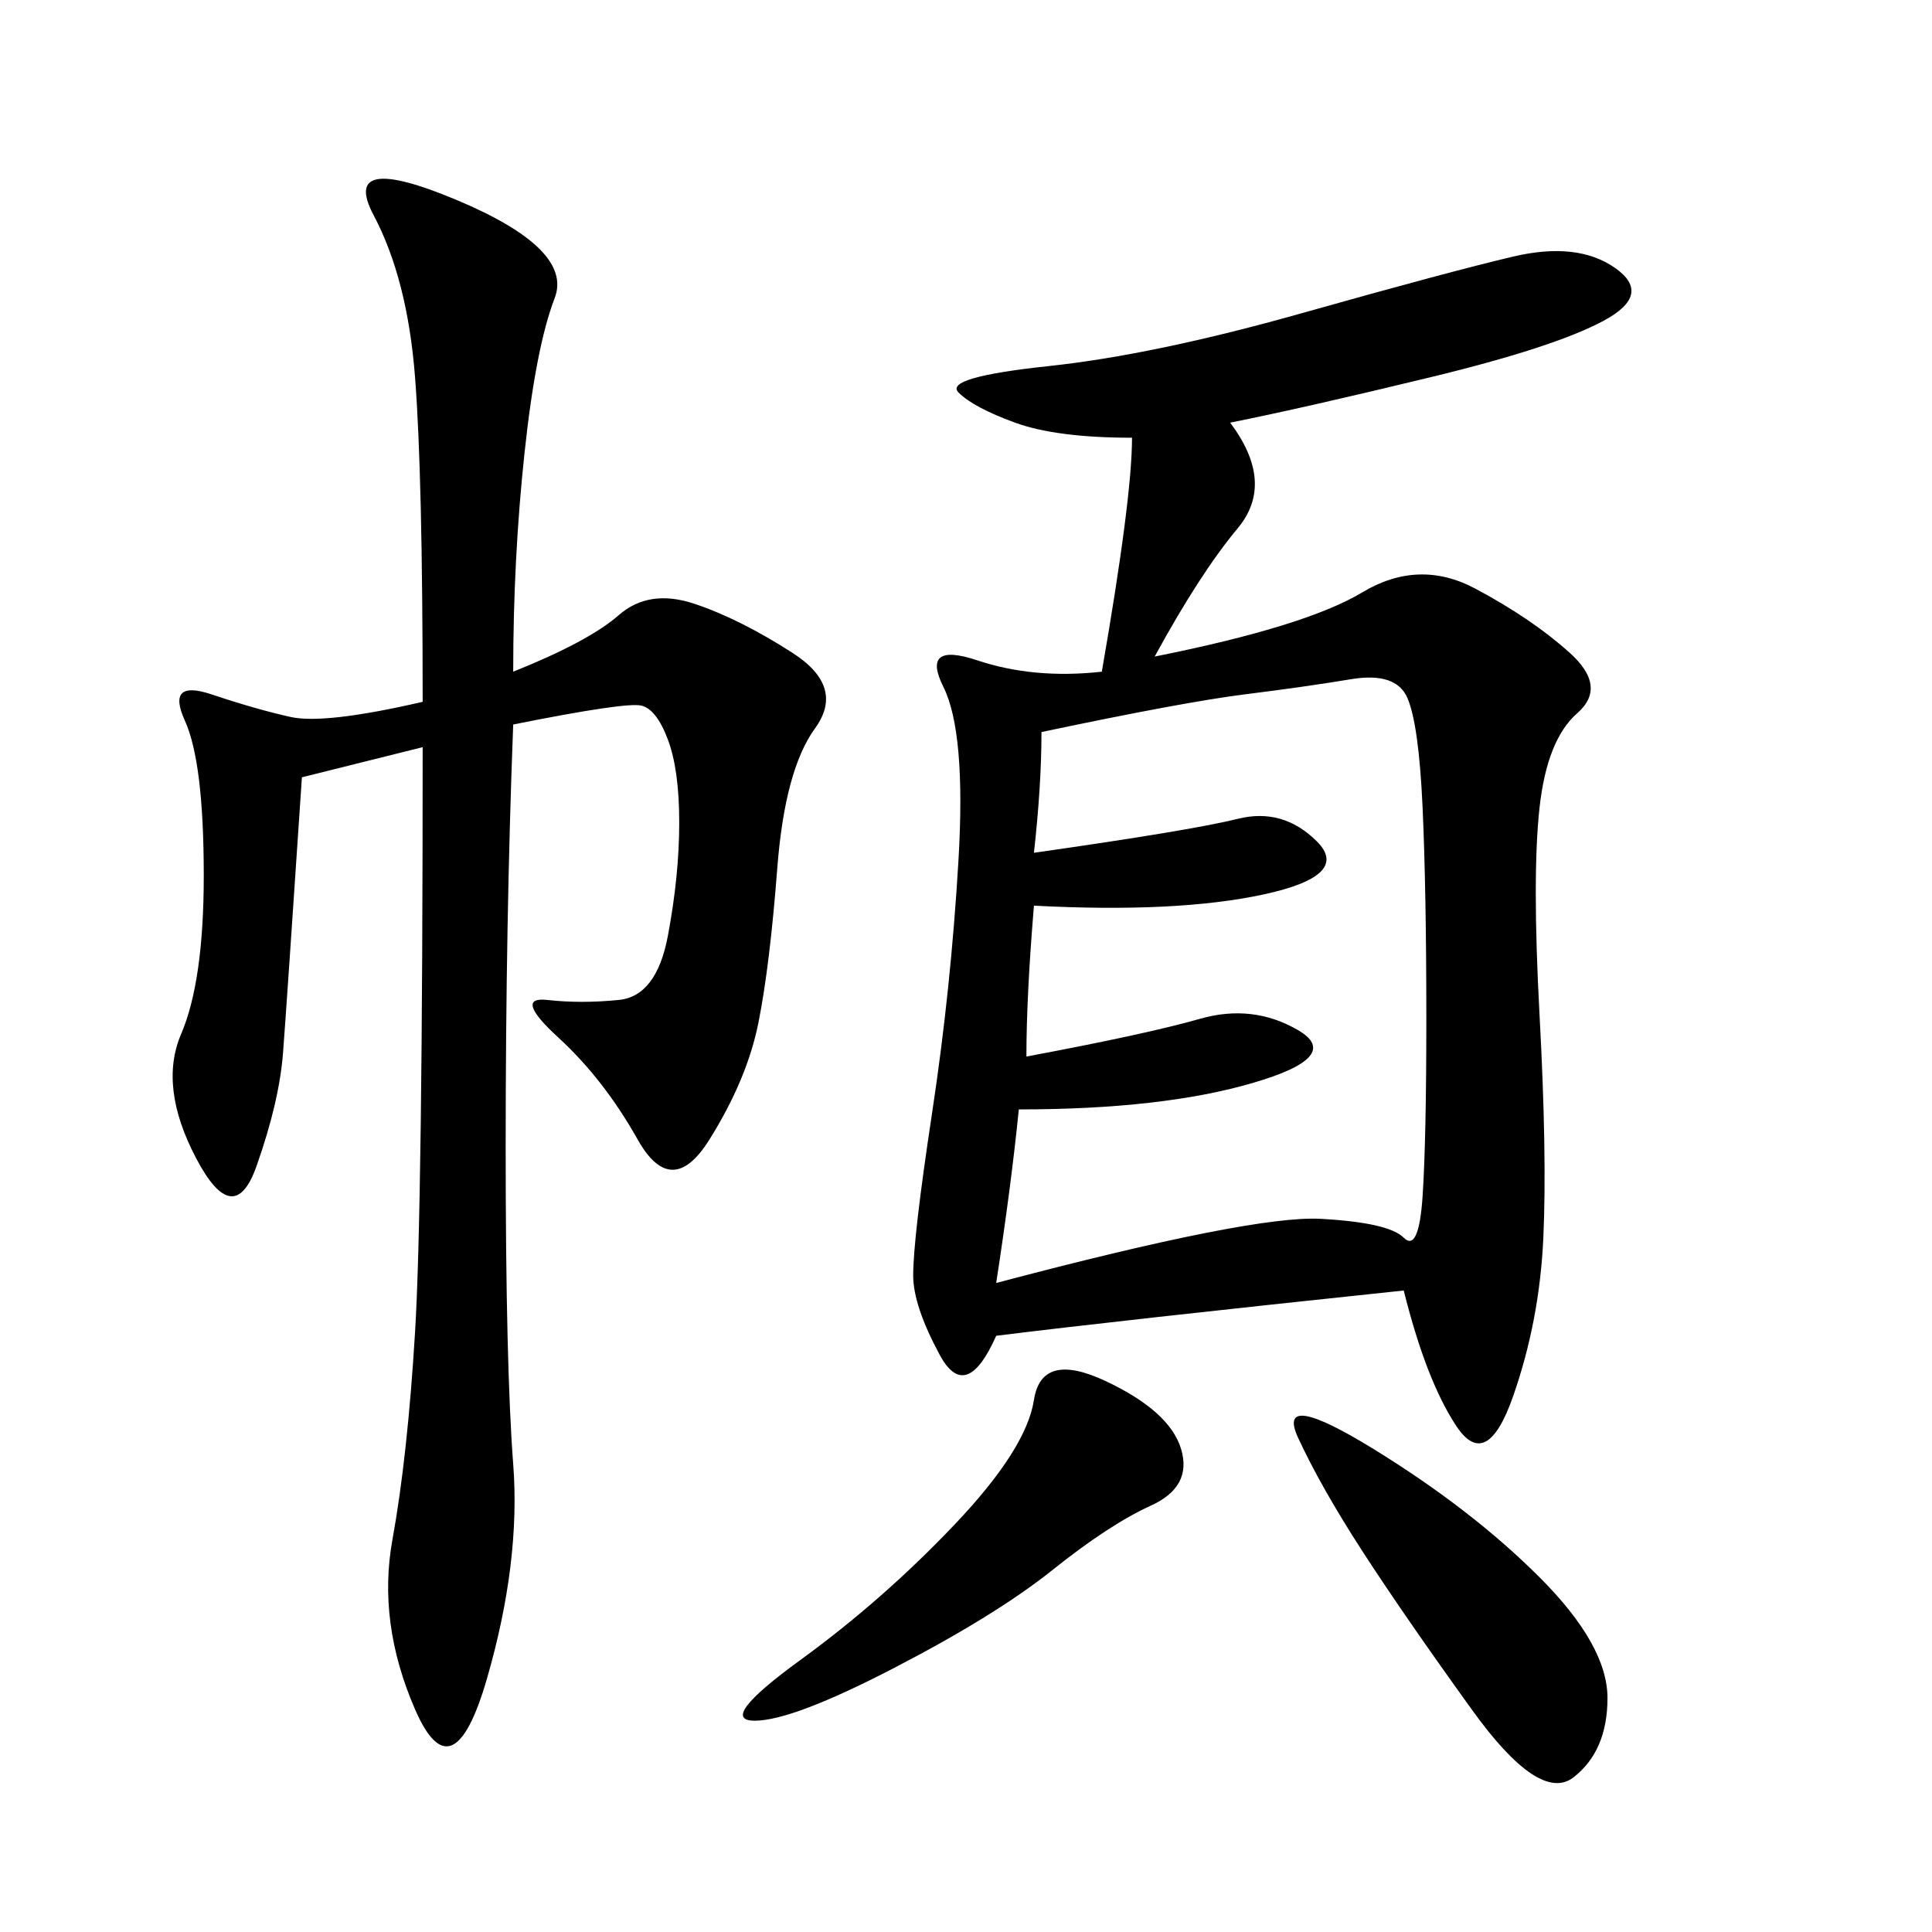 <svg xmlns="http://www.w3.org/2000/svg" xmlns:xlink="http://www.w3.org/1999/xlink" width="300" height="300"><path d="M171.09 104.30Q175.78 77.34 175.78 67.97L175.78 67.97Q164.06 67.97 157.62 65.63Q151.17 63.28 148.83 60.94Q146.48 58.59 162.89 56.84Q179.30 55.08 202.15 48.63Q225 42.19 234.96 39.84Q244.92 37.50 250.78 41.60Q256.64 45.70 249.02 49.80Q241.41 53.91 222.07 58.59Q202.73 63.28 191.02 65.63L191.02 65.63Q198.05 75 192.19 82.03Q186.33 89.06 179.30 101.95L179.30 101.95Q202.73 97.27 211.52 91.99Q220.31 86.72 229.10 91.41Q237.89 96.09 243.75 101.37Q249.61 106.64 244.92 110.74Q240.23 114.84 239.06 125.39Q237.89 135.94 239.06 157.62Q240.23 179.30 239.65 192.19Q239.06 205.08 234.96 216.80Q230.86 228.52 226.17 221.48Q221.48 214.45 217.97 200.39L217.97 200.39Q173.44 205.08 154.69 207.42L154.69 207.42Q150 217.97 145.90 210.35Q141.80 202.73 141.80 198.05L141.80 198.05Q141.80 192.19 144.73 172.85Q147.66 153.52 148.83 133.59Q150 113.67 146.48 106.64Q142.97 99.61 151.76 102.54Q160.55 105.47 171.09 104.30L171.09 104.30ZM79.69 104.30Q91.41 99.61 96.09 95.51Q100.78 91.41 107.81 93.75Q114.84 96.09 123.05 101.37Q131.25 106.64 126.56 113.09Q121.88 119.53 120.70 134.77Q119.53 150 117.77 158.79Q116.02 167.58 110.16 176.95Q104.30 186.33 99.02 176.95Q93.75 167.58 86.72 161.13Q79.69 154.69 84.96 155.27Q90.23 155.86 96.09 155.27Q101.95 154.69 103.71 145.31Q105.47 135.94 105.47 127.73L105.47 127.73Q105.47 119.53 103.71 114.84Q101.95 110.16 99.61 109.57Q97.27 108.98 79.69 112.50L79.69 112.50Q78.52 142.97 78.52 178.13L78.52 178.13Q78.52 212.11 79.69 227.34Q80.86 242.58 75.59 260.74Q70.31 278.91 64.45 265.43Q58.59 251.95 60.94 239.06Q63.28 226.17 64.45 206.84Q65.63 187.50 65.63 116.02L65.63 116.02L46.88 120.70Q44.53 155.86 43.95 163.48Q43.36 171.09 39.84 181.05Q36.33 191.02 30.47 179.88Q24.61 168.75 28.13 160.55Q31.64 152.34 31.64 135.94L31.64 135.94Q31.64 118.36 28.71 111.91Q25.78 105.47 32.81 107.81Q39.84 110.16 45.12 111.33Q50.39 112.50 65.63 108.98L65.63 108.98Q65.63 73.83 64.45 58.59Q63.28 43.36 58.01 33.40Q52.73 23.44 70.90 31.05Q89.06 38.67 86.13 46.29Q83.20 53.91 81.45 70.31Q79.69 86.72 79.69 104.30L79.69 104.30ZM161.72 113.67Q161.72 121.88 160.55 132.42L160.55 132.42Q185.16 128.91 192.19 127.15Q199.22 125.39 204.49 130.66Q209.77 135.94 196.29 138.87Q182.81 141.80 160.55 140.63L160.55 140.63Q159.38 154.69 159.38 164.06L159.38 164.06Q178.13 160.55 186.33 158.20Q194.53 155.86 201.56 159.96Q208.59 164.06 194.53 168.16Q180.47 172.27 158.20 172.27L158.20 172.27Q157.03 183.98 154.69 199.22L154.69 199.22Q194.53 188.67 205.08 189.26Q215.63 189.84 217.97 192.19Q220.31 194.53 220.90 185.74Q221.48 176.95 221.48 158.20L221.48 158.20Q221.48 138.28 220.90 125.39Q220.31 112.50 218.55 108.40Q216.80 104.30 209.77 105.47Q202.73 106.64 193.36 107.81Q183.98 108.98 161.72 113.67L161.72 113.67ZM124.22 257.81Q137.11 248.44 148.24 236.72Q159.38 225 160.55 217.38Q161.72 209.77 171.68 214.45Q181.64 219.14 183.40 225Q185.16 230.86 178.71 233.79Q172.27 236.72 163.48 243.75Q154.69 250.78 138.87 258.98Q123.05 267.19 117.19 267.19L117.19 267.19Q111.33 267.19 124.22 257.81L124.22 257.81ZM213.28 225Q228.52 234.38 239.06 244.92Q249.61 255.47 249.61 263.67L249.61 263.67Q249.61 271.88 244.34 275.98Q239.06 280.08 228.52 265.43Q217.97 250.78 211.52 240.82Q205.08 230.86 201.56 223.24Q198.05 215.63 213.28 225L213.28 225Z"/></svg>
